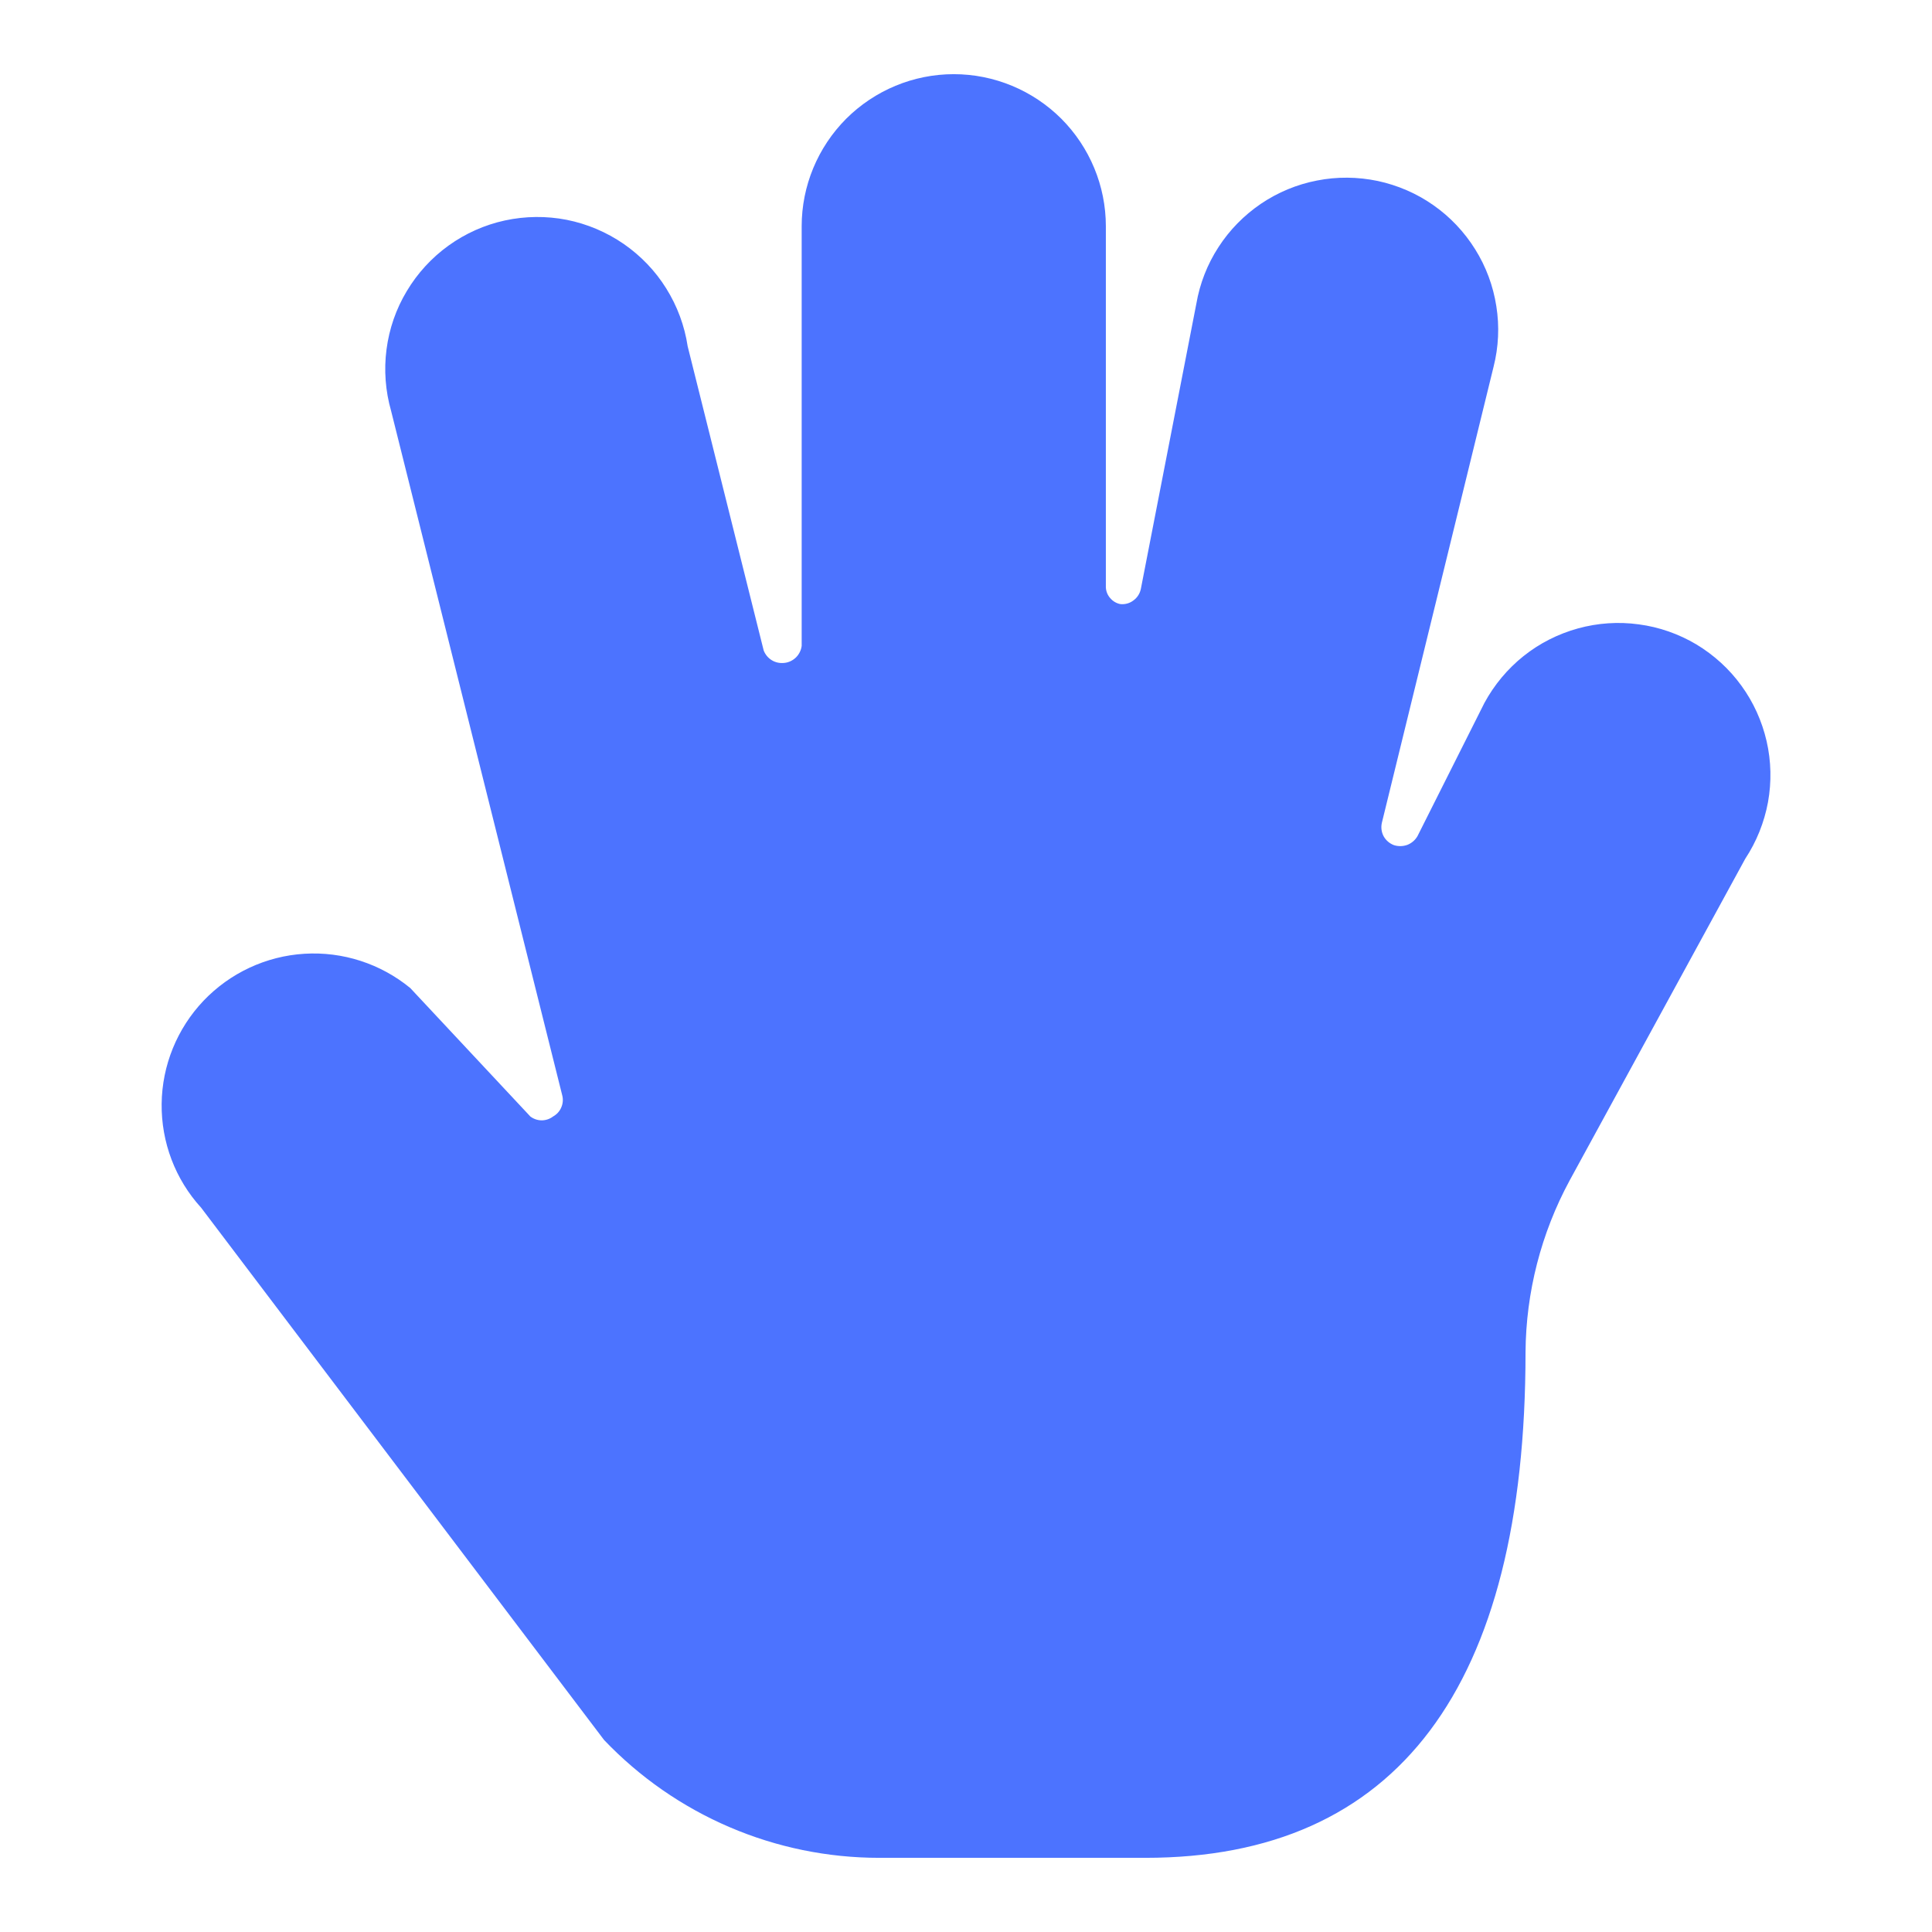 <svg width="18" height="18" viewBox="0 0 18 18" fill="none" xmlns="http://www.w3.org/2000/svg">
<path d="M16.26 8.001C16.365 7.842 16.437 7.662 16.472 7.474C16.506 7.285 16.502 7.092 16.459 6.905C16.416 6.719 16.337 6.543 16.224 6.388C16.112 6.233 15.969 6.103 15.805 6.004C15.64 5.906 15.458 5.842 15.268 5.817C15.078 5.791 14.886 5.804 14.701 5.855C14.517 5.906 14.344 5.993 14.194 6.113C14.045 6.232 13.921 6.381 13.83 6.549L13.207 7.789C13.186 7.826 13.153 7.855 13.113 7.871C13.072 7.886 13.028 7.887 12.987 7.874C12.947 7.859 12.913 7.83 12.892 7.793C12.871 7.755 12.865 7.711 12.874 7.668L13.915 3.418C13.962 3.234 13.971 3.041 13.941 2.853C13.912 2.665 13.845 2.484 13.744 2.323C13.643 2.161 13.511 2.021 13.355 1.912C13.199 1.802 13.022 1.726 12.836 1.686C12.649 1.647 12.457 1.645 12.27 1.682C12.083 1.718 11.905 1.792 11.747 1.899C11.59 2.006 11.455 2.143 11.352 2.303C11.248 2.463 11.178 2.643 11.146 2.83L10.629 5.487C10.62 5.53 10.596 5.568 10.56 5.594C10.525 5.621 10.481 5.633 10.437 5.628C10.401 5.621 10.368 5.601 10.344 5.573C10.319 5.545 10.305 5.51 10.303 5.473V2.108C10.303 1.732 10.153 1.372 9.888 1.106C9.622 0.841 9.262 0.691 8.886 0.691C8.51 0.691 8.15 0.841 7.884 1.106C7.619 1.372 7.469 1.732 7.469 2.108V6.018C7.464 6.058 7.445 6.096 7.416 6.125C7.387 6.153 7.349 6.172 7.309 6.176C7.268 6.181 7.227 6.173 7.192 6.152C7.157 6.131 7.13 6.099 7.115 6.06L6.407 3.227C6.378 3.035 6.31 2.852 6.207 2.687C6.105 2.523 5.969 2.382 5.81 2.272C5.65 2.162 5.47 2.086 5.28 2.048C5.09 2.011 4.894 2.013 4.704 2.054C4.515 2.095 4.336 2.175 4.179 2.288C4.022 2.401 3.889 2.546 3.79 2.712C3.69 2.878 3.626 3.063 3.601 3.256C3.576 3.448 3.591 3.643 3.644 3.829L5.238 10.204C5.248 10.242 5.245 10.282 5.229 10.318C5.214 10.354 5.187 10.383 5.153 10.402C5.123 10.425 5.085 10.438 5.047 10.438C5.009 10.438 4.971 10.425 4.941 10.402L3.822 9.205C3.545 8.978 3.193 8.864 2.836 8.886C2.478 8.908 2.143 9.065 1.896 9.324C1.65 9.583 1.51 9.926 1.506 10.284C1.502 10.642 1.633 10.988 1.874 11.252L5.628 16.211C5.959 16.558 6.356 16.834 6.797 17.023C7.238 17.212 7.712 17.309 8.192 17.309H10.671C13.016 17.309 14.213 15.722 14.213 12.598C14.217 12.039 14.358 11.49 14.624 10.998L16.26 8.001Z" fill="#4C73FF"/>
</svg>
